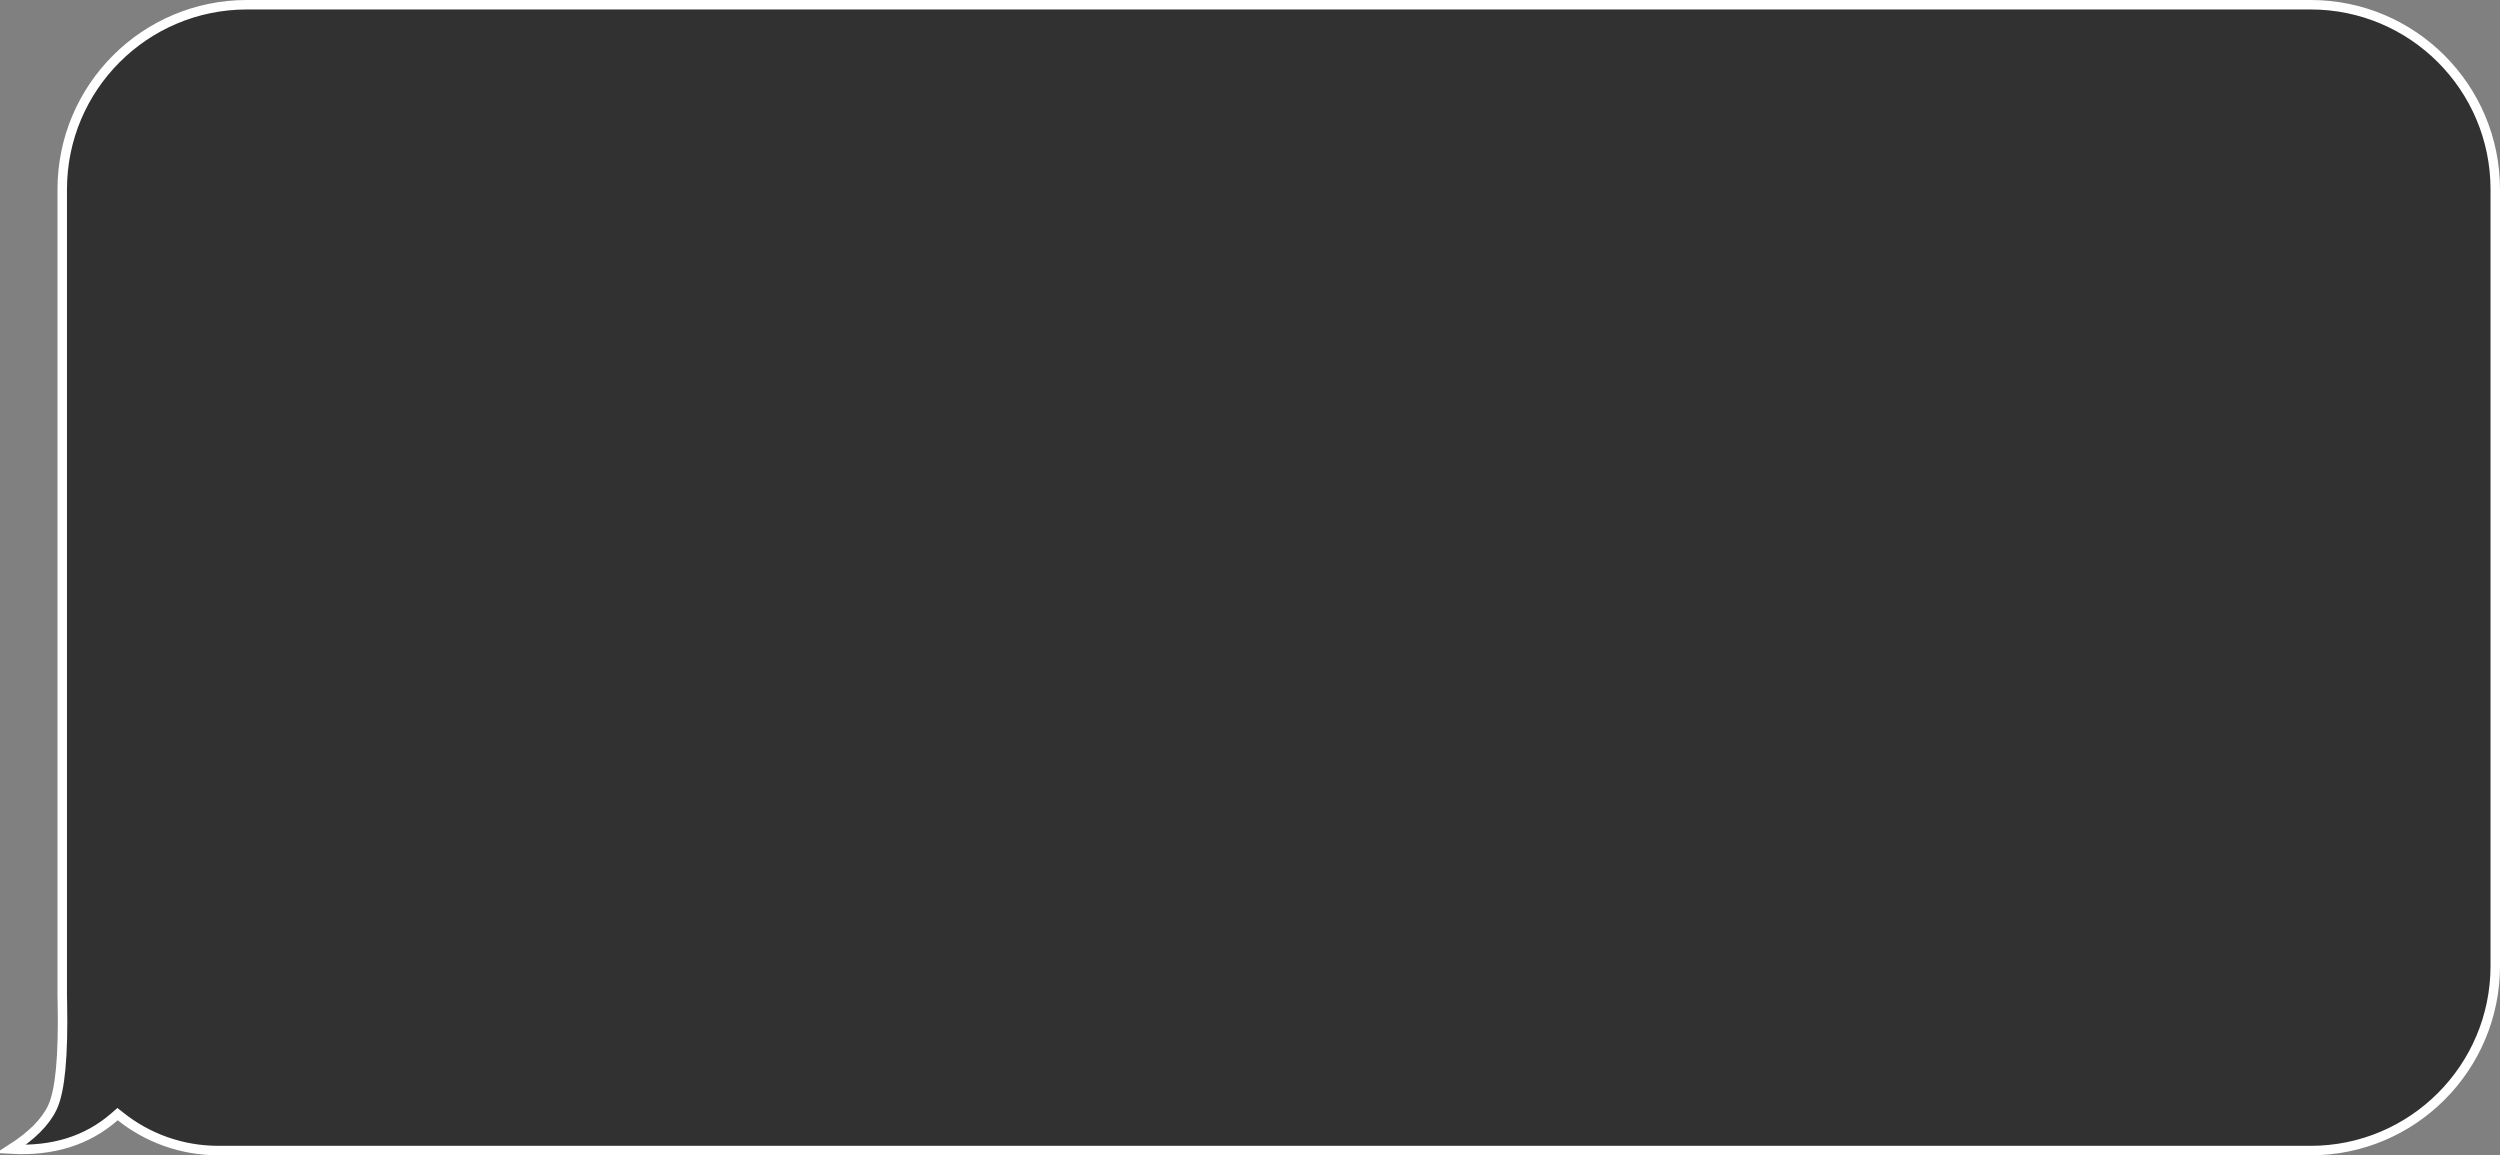 <?xml version="1.0" encoding="UTF-8"?> <svg xmlns="http://www.w3.org/2000/svg" width="264" height="122" viewBox="0 0 264 122" fill="none"><rect x="0" y="0" width="264" height="122" fill="#808080" stroke="none"/> <path d="M6.587 105.884L6.587 105.895C6.641 108.693 6.583 111.01 6.412 112.843C6.242 114.662 5.957 116.051 5.528 116.959C4.791 118.517 3.308 119.973 1.156 121.346C5.596 121.591 9.229 120.438 12.102 117.925L12.416 117.651L12.742 117.91C15.567 120.156 19.158 121.5 23.068 121.5H244C254.77 121.5 263.5 112.769 263.5 102V20C263.5 9.23 254.77 0.5 244 0.5H26.072C15.303 0.5 6.572 9.23 6.572 20V105.193C6.572 105.424 6.577 105.655 6.587 105.884Z" fill="#313131" stroke="white"></path> </svg> 